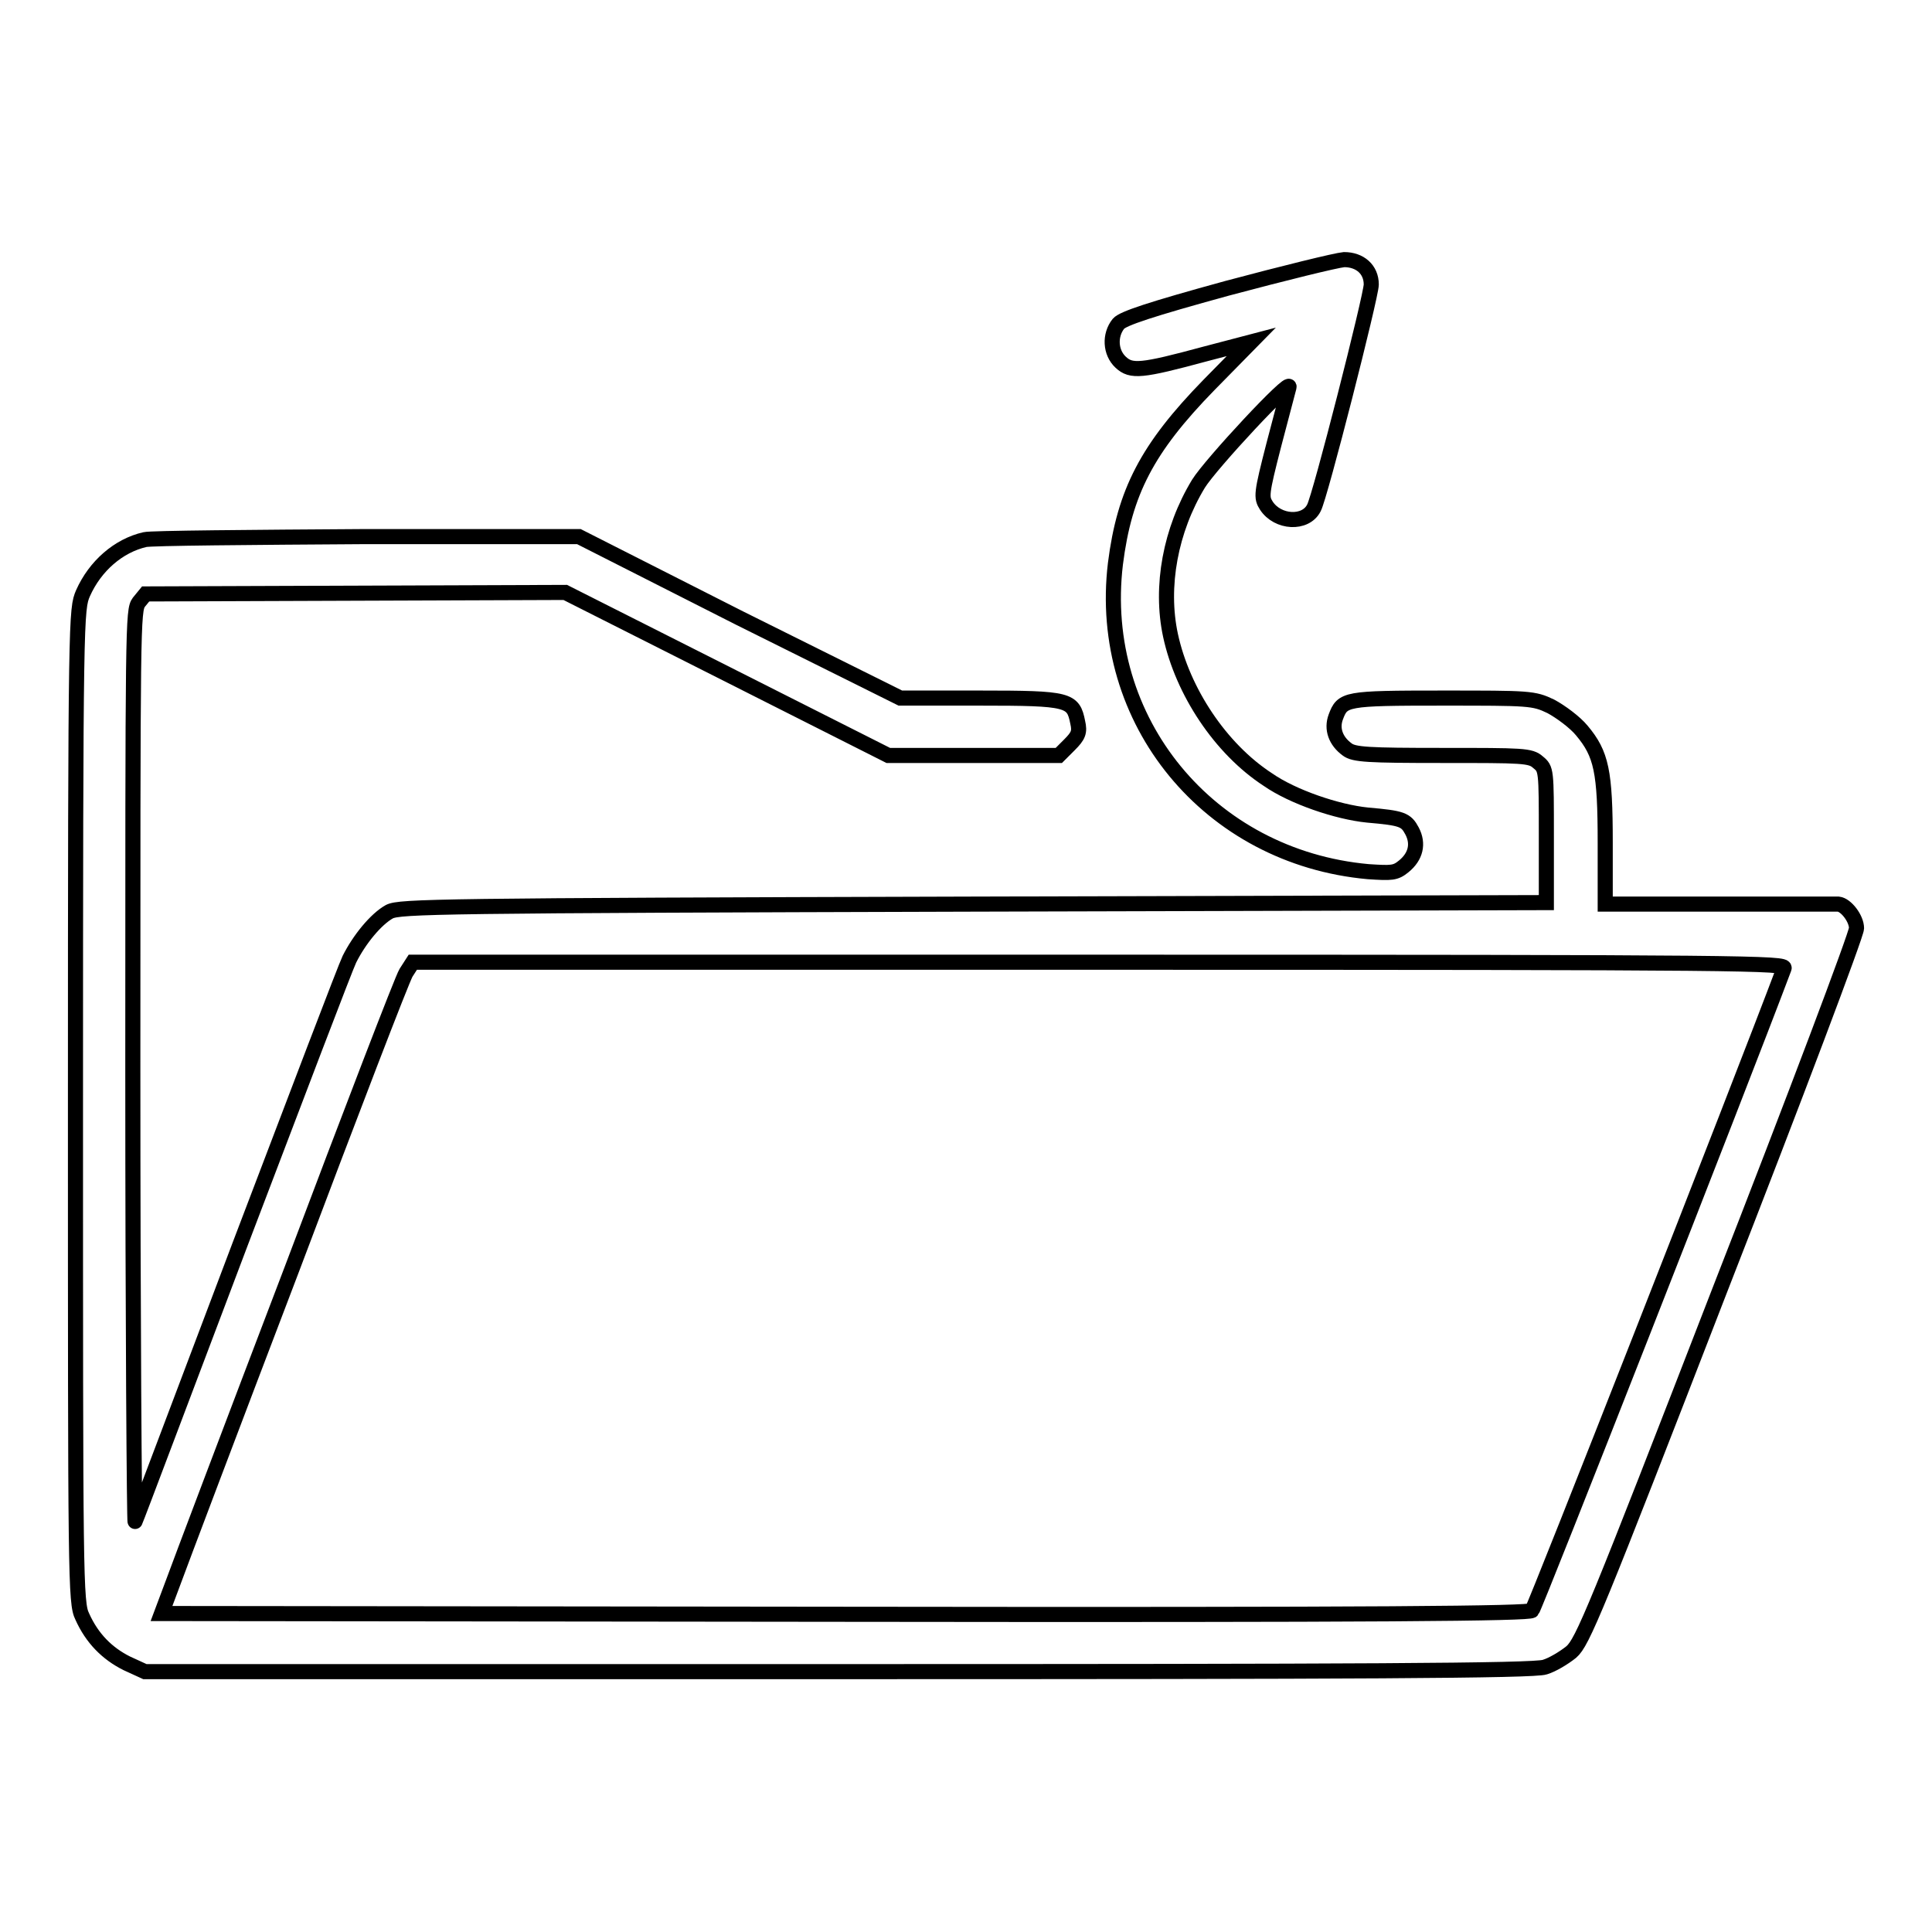 <?xml version="1.0" encoding="utf-8"?>
<!-- Svg Vector Icons : http://www.onlinewebfonts.com/icon -->
<!DOCTYPE svg PUBLIC "-//W3C//DTD SVG 1.1//EN" "http://www.w3.org/Graphics/SVG/1.1/DTD/svg11.dtd">
<svg version="1.1" xmlns="http://www.w3.org/2000/svg" xmlns:xlink="http://www.w3.org/1999/xlink" x="0px" y="0px" viewBox="0 0 256 256" enable-background="new 0 0 256 256" xml:space="preserve">
<g><g><g><path stroke-width="2" fill-opacity="0" stroke="#000000"  d="M162.6,38.2c-10.2,2.8-13.8,4-14.4,4.7c-1.2,1.5-1.1,3.8,0.3,5.1c1.4,1.3,2.7,1.2,11.2-1.1l6.1-1.6l-5.6,5.7c-8.2,8.4-11.2,14.2-12.4,23.7c-2.5,20.8,12.4,38.9,33.5,40.8c3.1,0.2,3.6,0.2,4.7-0.7c1.6-1.3,2-3,1.1-4.7c-0.8-1.5-1.3-1.7-5.9-2.1c-4-0.4-9.9-2.4-13.2-4.7c-6.3-4.1-11.3-11.7-12.9-19.1c-1.4-6.5,0-14,3.7-20.1c1.6-2.6,12.4-14.2,12-12.8c-0.1,0.4-1,3.8-2,7.6c-1.7,6.6-1.7,7-1,8.1c1.5,2.3,5.2,2.5,6.3,0.3c0.8-1.4,7.6-28.1,7.6-29.6c0-2-1.5-3.3-3.6-3.3C177,34.5,170.1,36.2,162.6,38.2z"/><path stroke-width="2" fill-opacity="0" stroke="#000000"  d="M19.2,71.5c-3.5,0.8-6.6,3.5-8.2,7.1c-0.9,2.1-1,2.7-1,67.9c0,62.7,0,65.9,0.9,67.7c1.3,2.9,3.3,4.9,5.9,6.2l2.4,1.1H111c68.6,0,92.3-0.1,93.7-0.6c1-0.3,2.5-1.2,3.5-2c1.5-1.3,3.2-5.4,19.7-48c10-25.6,18.1-47.1,18.1-47.9c0-1.3-1.4-3.1-2.4-3.2c-0.3,0-7.4,0-15.7,0l-15.2,0v-8.1c0-9.5-0.5-11.8-3.1-14.9c-0.9-1.1-2.8-2.5-4.1-3.2c-2.3-1.1-2.8-1.1-14.4-1.1c-12.9,0-13.2,0.1-14.1,2.5c-0.6,1.6,0,3.2,1.5,4.3c0.9,0.7,2.8,0.8,12.6,0.8c10.7,0,11.7,0,12.7,0.9c1.1,0.9,1.1,1,1.1,9.8v8.8l-75.9,0.2c-70.8,0.2-76,0.3-77.4,1c-1.8,1-4,3.7-5.3,6.3c-0.5,1-7,18.1-14.5,37.8c-7.5,19.8-13.7,36.3-13.9,36.7c-0.1,0.4-0.3-26.6-0.3-60c0-59.1,0-60.7,0.8-61.8l0.9-1.1l27.8-0.1l27.8-0.1l21.4,10.8l21.4,10.8H129h11.3l1.4-1.4c1.2-1.2,1.4-1.7,1.1-3c-0.6-3-1.1-3.2-12.9-3.2h-10.6L98,81.9L76.7,71.1l-28.1,0C33.2,71.2,20,71.3,19.2,71.5z M236.4,128.3c-5.9,15.7-33,84.7-33.4,85.1c-0.4,0.4-19,0.6-91.1,0.5l-90.5-0.1l1.5-4c0.8-2.2,7.9-21,15.8-41.7c7.8-20.7,14.6-38.4,15.1-39.2l0.9-1.4h91C232.2,127.5,236.7,127.6,236.4,128.3z"/></g></g></g>
</svg>